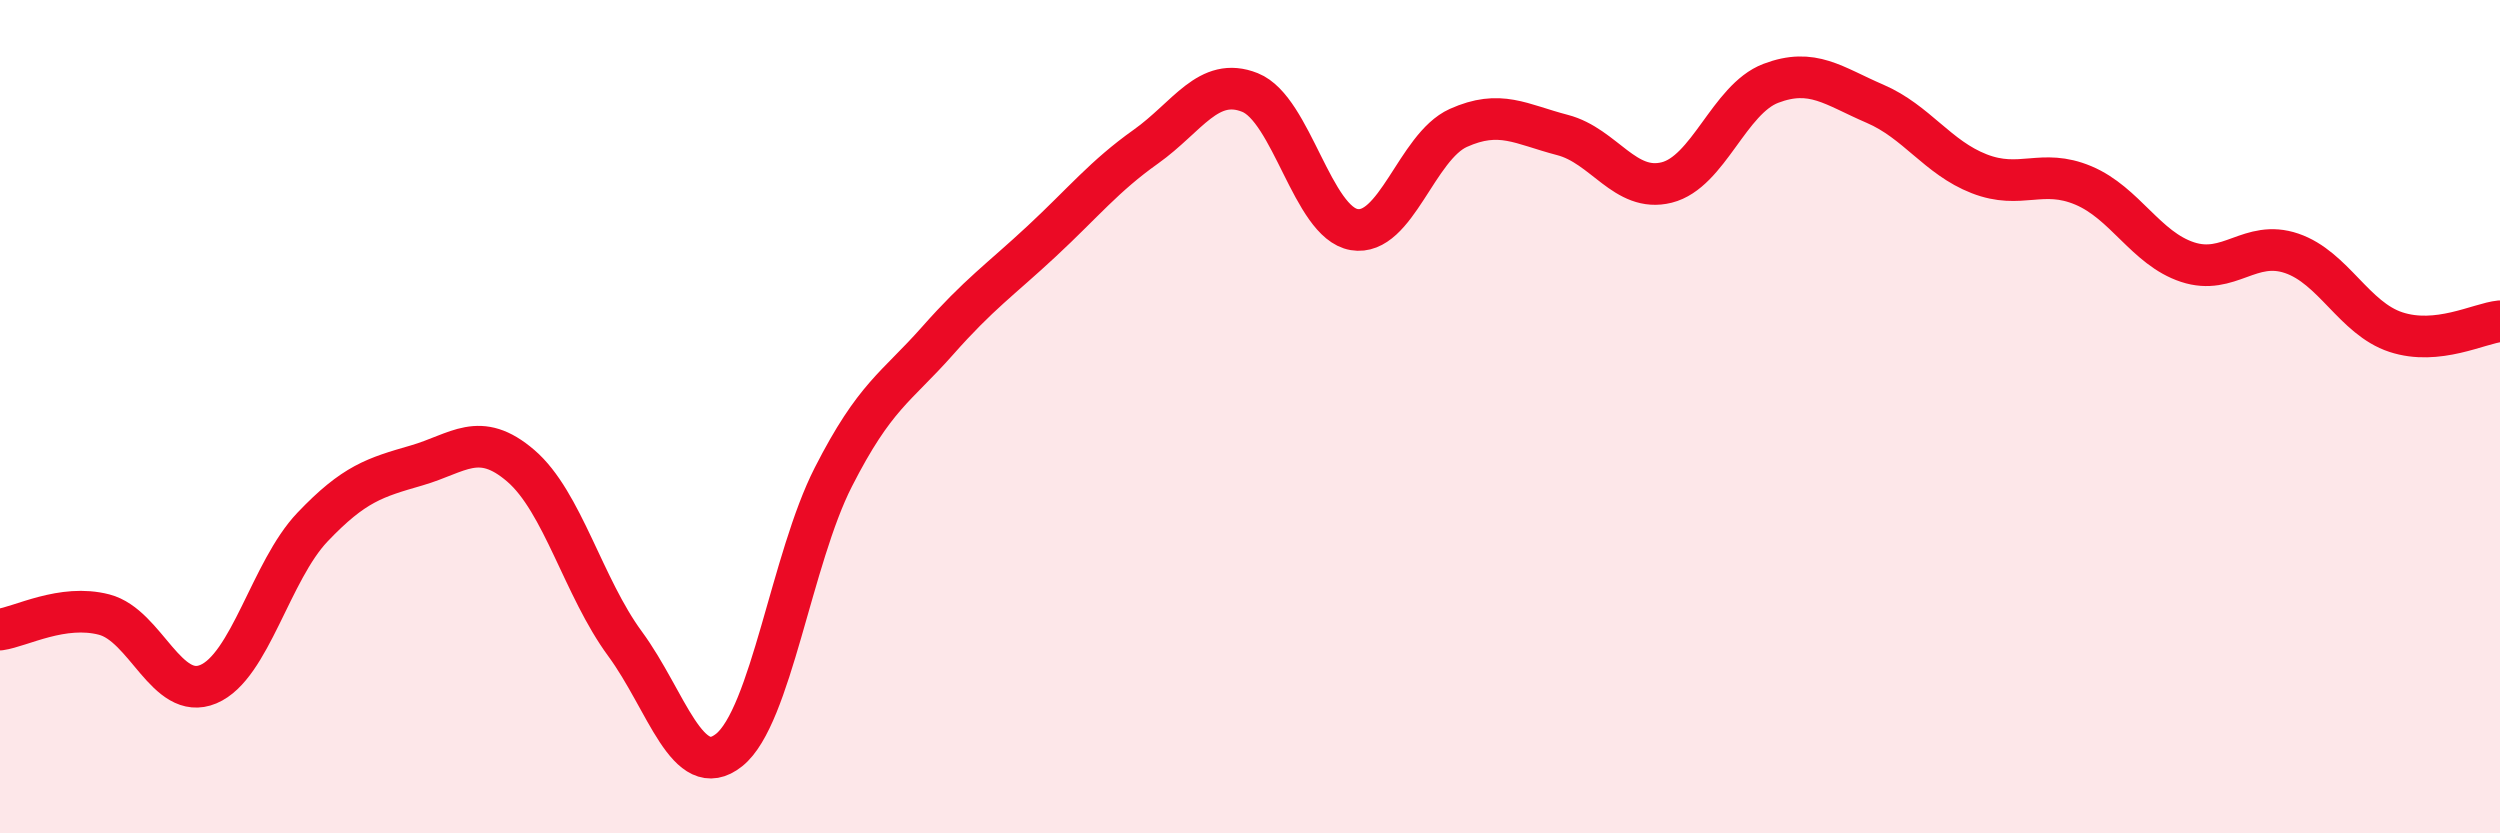 
    <svg width="60" height="20" viewBox="0 0 60 20" xmlns="http://www.w3.org/2000/svg">
      <path
        d="M 0,15.11 C 0.5,15.04 1.5,14.49 2.5,14.75 C 3.5,15.01 4,16.84 5,16.42 C 6,16 6.5,13.7 7.5,12.65 C 8.5,11.6 9,11.46 10,11.17 C 11,10.88 11.5,10.32 12.5,11.18 C 13.5,12.04 14,14.09 15,15.45 C 16,16.81 16.5,18.8 17.5,18 C 18.5,17.2 19,13.41 20,11.45 C 21,9.49 21.5,9.31 22.5,8.18 C 23.5,7.05 24,6.72 25,5.79 C 26,4.86 26.5,4.23 27.5,3.52 C 28.5,2.81 29,1.82 30,2.22 C 31,2.62 31.5,5.34 32.5,5.51 C 33.5,5.68 34,3.52 35,3.07 C 36,2.62 36.5,2.98 37.5,3.24 C 38.5,3.5 39,4.63 40,4.38 C 41,4.13 41.5,2.38 42.5,2 C 43.5,1.62 44,2.06 45,2.49 C 46,2.92 46.5,3.78 47.5,4.17 C 48.5,4.56 49,4.03 50,4.45 C 51,4.87 51.5,5.96 52.5,6.29 C 53.5,6.62 54,5.74 55,6.08 C 56,6.42 56.5,7.64 57.5,7.97 C 58.5,8.3 59.5,7.76 60,7.71L60 20L0 20Z"
        fill="#EB0A25"
        opacity="0.1"
        stroke-linecap="round"
        stroke-linejoin="round"
      />
      <path
        d="M 0,15.11 C 0.5,15.04 1.5,14.49 2.5,14.75 C 3.5,15.01 4,16.84 5,16.42 C 6,16 6.5,13.7 7.5,12.65 C 8.5,11.6 9,11.46 10,11.17 C 11,10.88 11.5,10.32 12.5,11.18 C 13.5,12.04 14,14.09 15,15.45 C 16,16.81 16.5,18.8 17.5,18 C 18.5,17.2 19,13.41 20,11.45 C 21,9.49 21.5,9.31 22.5,8.18 C 23.5,7.05 24,6.72 25,5.79 C 26,4.86 26.5,4.23 27.5,3.52 C 28.5,2.81 29,1.82 30,2.22 C 31,2.62 31.5,5.34 32.5,5.51 C 33.5,5.68 34,3.52 35,3.07 C 36,2.62 36.5,2.98 37.5,3.24 C 38.5,3.5 39,4.63 40,4.38 C 41,4.13 41.5,2.38 42.5,2 C 43.5,1.62 44,2.06 45,2.49 C 46,2.92 46.5,3.78 47.5,4.17 C 48.5,4.56 49,4.03 50,4.45 C 51,4.87 51.5,5.96 52.5,6.29 C 53.5,6.62 54,5.74 55,6.08 C 56,6.42 56.5,7.64 57.5,7.97 C 58.5,8.3 59.5,7.76 60,7.71"
        stroke="#EB0A25"
        stroke-width="1"
        fill="none"
        stroke-linecap="round"
        stroke-linejoin="round"
      />
    </svg>
  